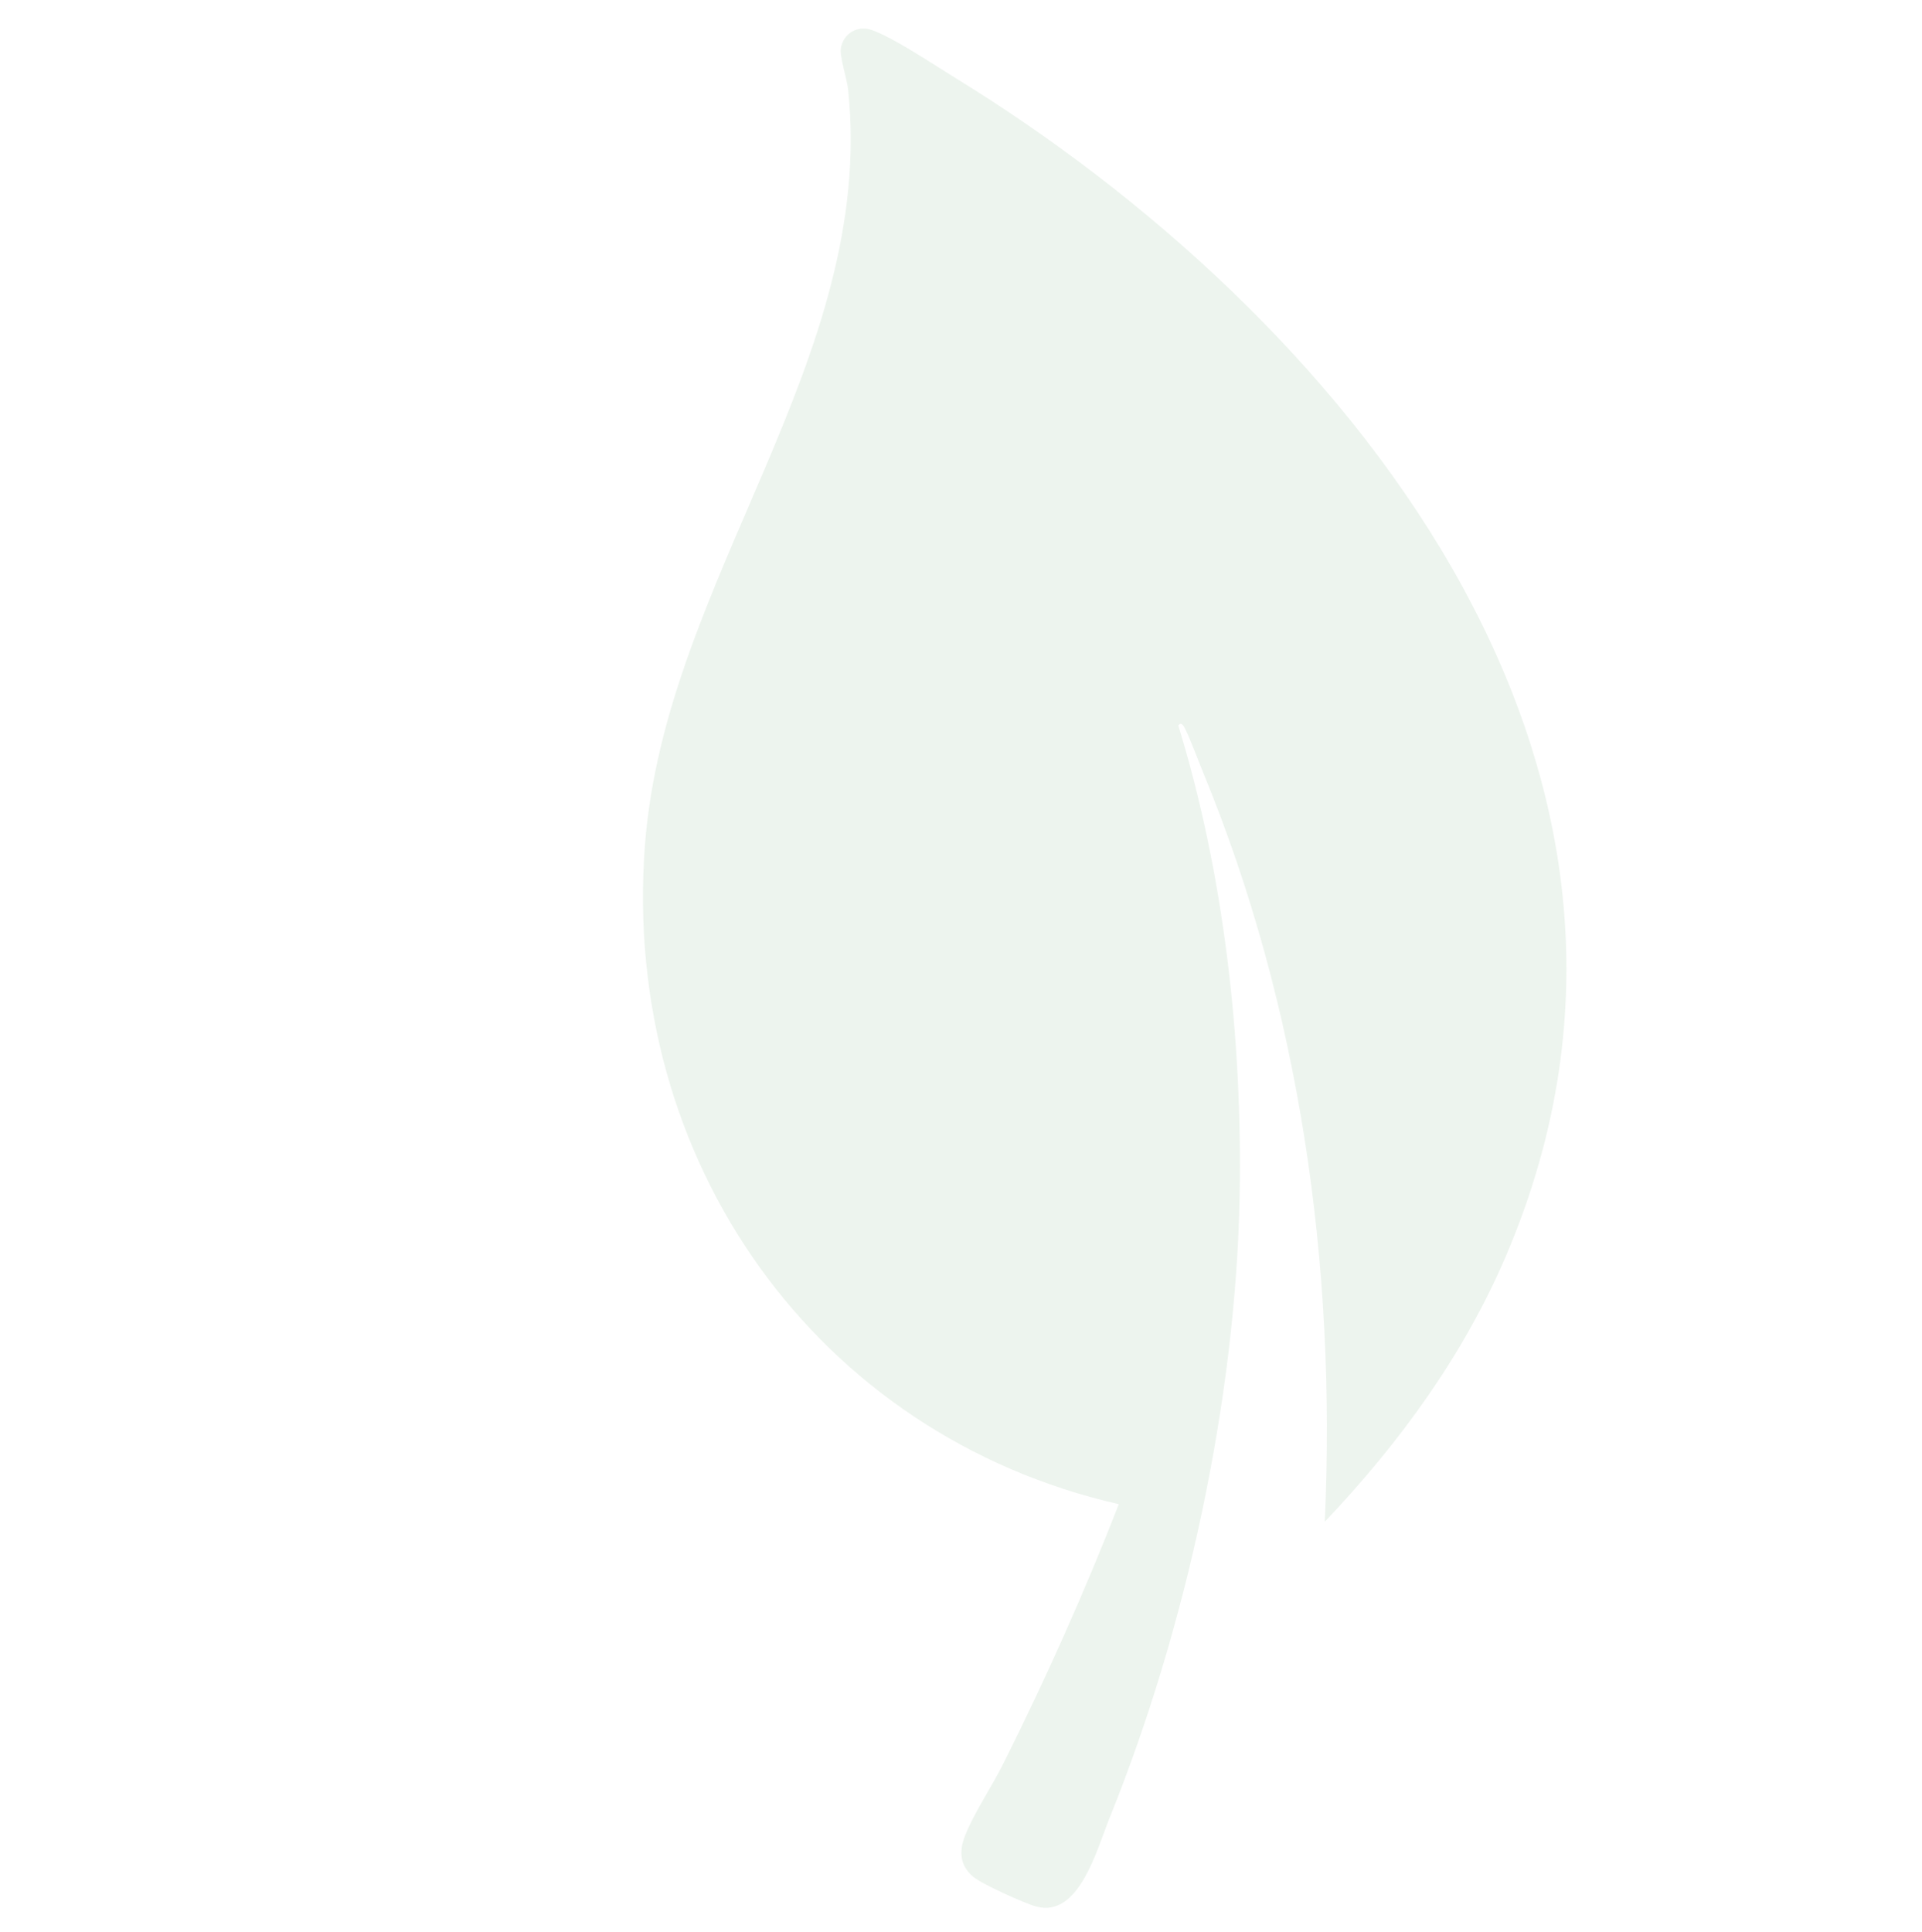<?xml version="1.0" encoding="UTF-8"?> <svg xmlns="http://www.w3.org/2000/svg" width="383" height="385" viewBox="0 0 383 385" fill="none"><path d="M222.944 299.738C216.13 317.257 208.441 334.405 200.014 351.289C197.689 355.946 194.201 361.071 192.335 365.727C191.056 368.926 191.274 371.743 193.919 373.978C195.672 375.458 204.068 379.245 206.454 379.905C215.015 382.274 218.55 368.584 221.127 362.207C236.509 324.135 246.275 278.586 247.021 238.361C247.604 206.936 243.875 174.066 234.805 144.59C235.432 143.662 235.978 144.856 236.227 145.387C237.459 147.959 238.699 151.367 239.825 154.109C258.913 200.536 266.35 251.938 263.993 303.237C278.917 287.514 291.682 270.015 300.165 250.107C342.269 151.263 265.613 61.701 190.359 15.519C186.188 12.961 177.752 7.305 173.555 5.927C170.911 5.056 168.068 6.614 167.564 9.588C167.286 11.236 168.792 15.788 169.002 17.821C174.636 71.675 132.552 115.368 128.52 168.413C123.729 231.477 162.894 286.047 222.944 299.738Z" fill="#1A7430" fill-opacity="0.08"></path></svg> 